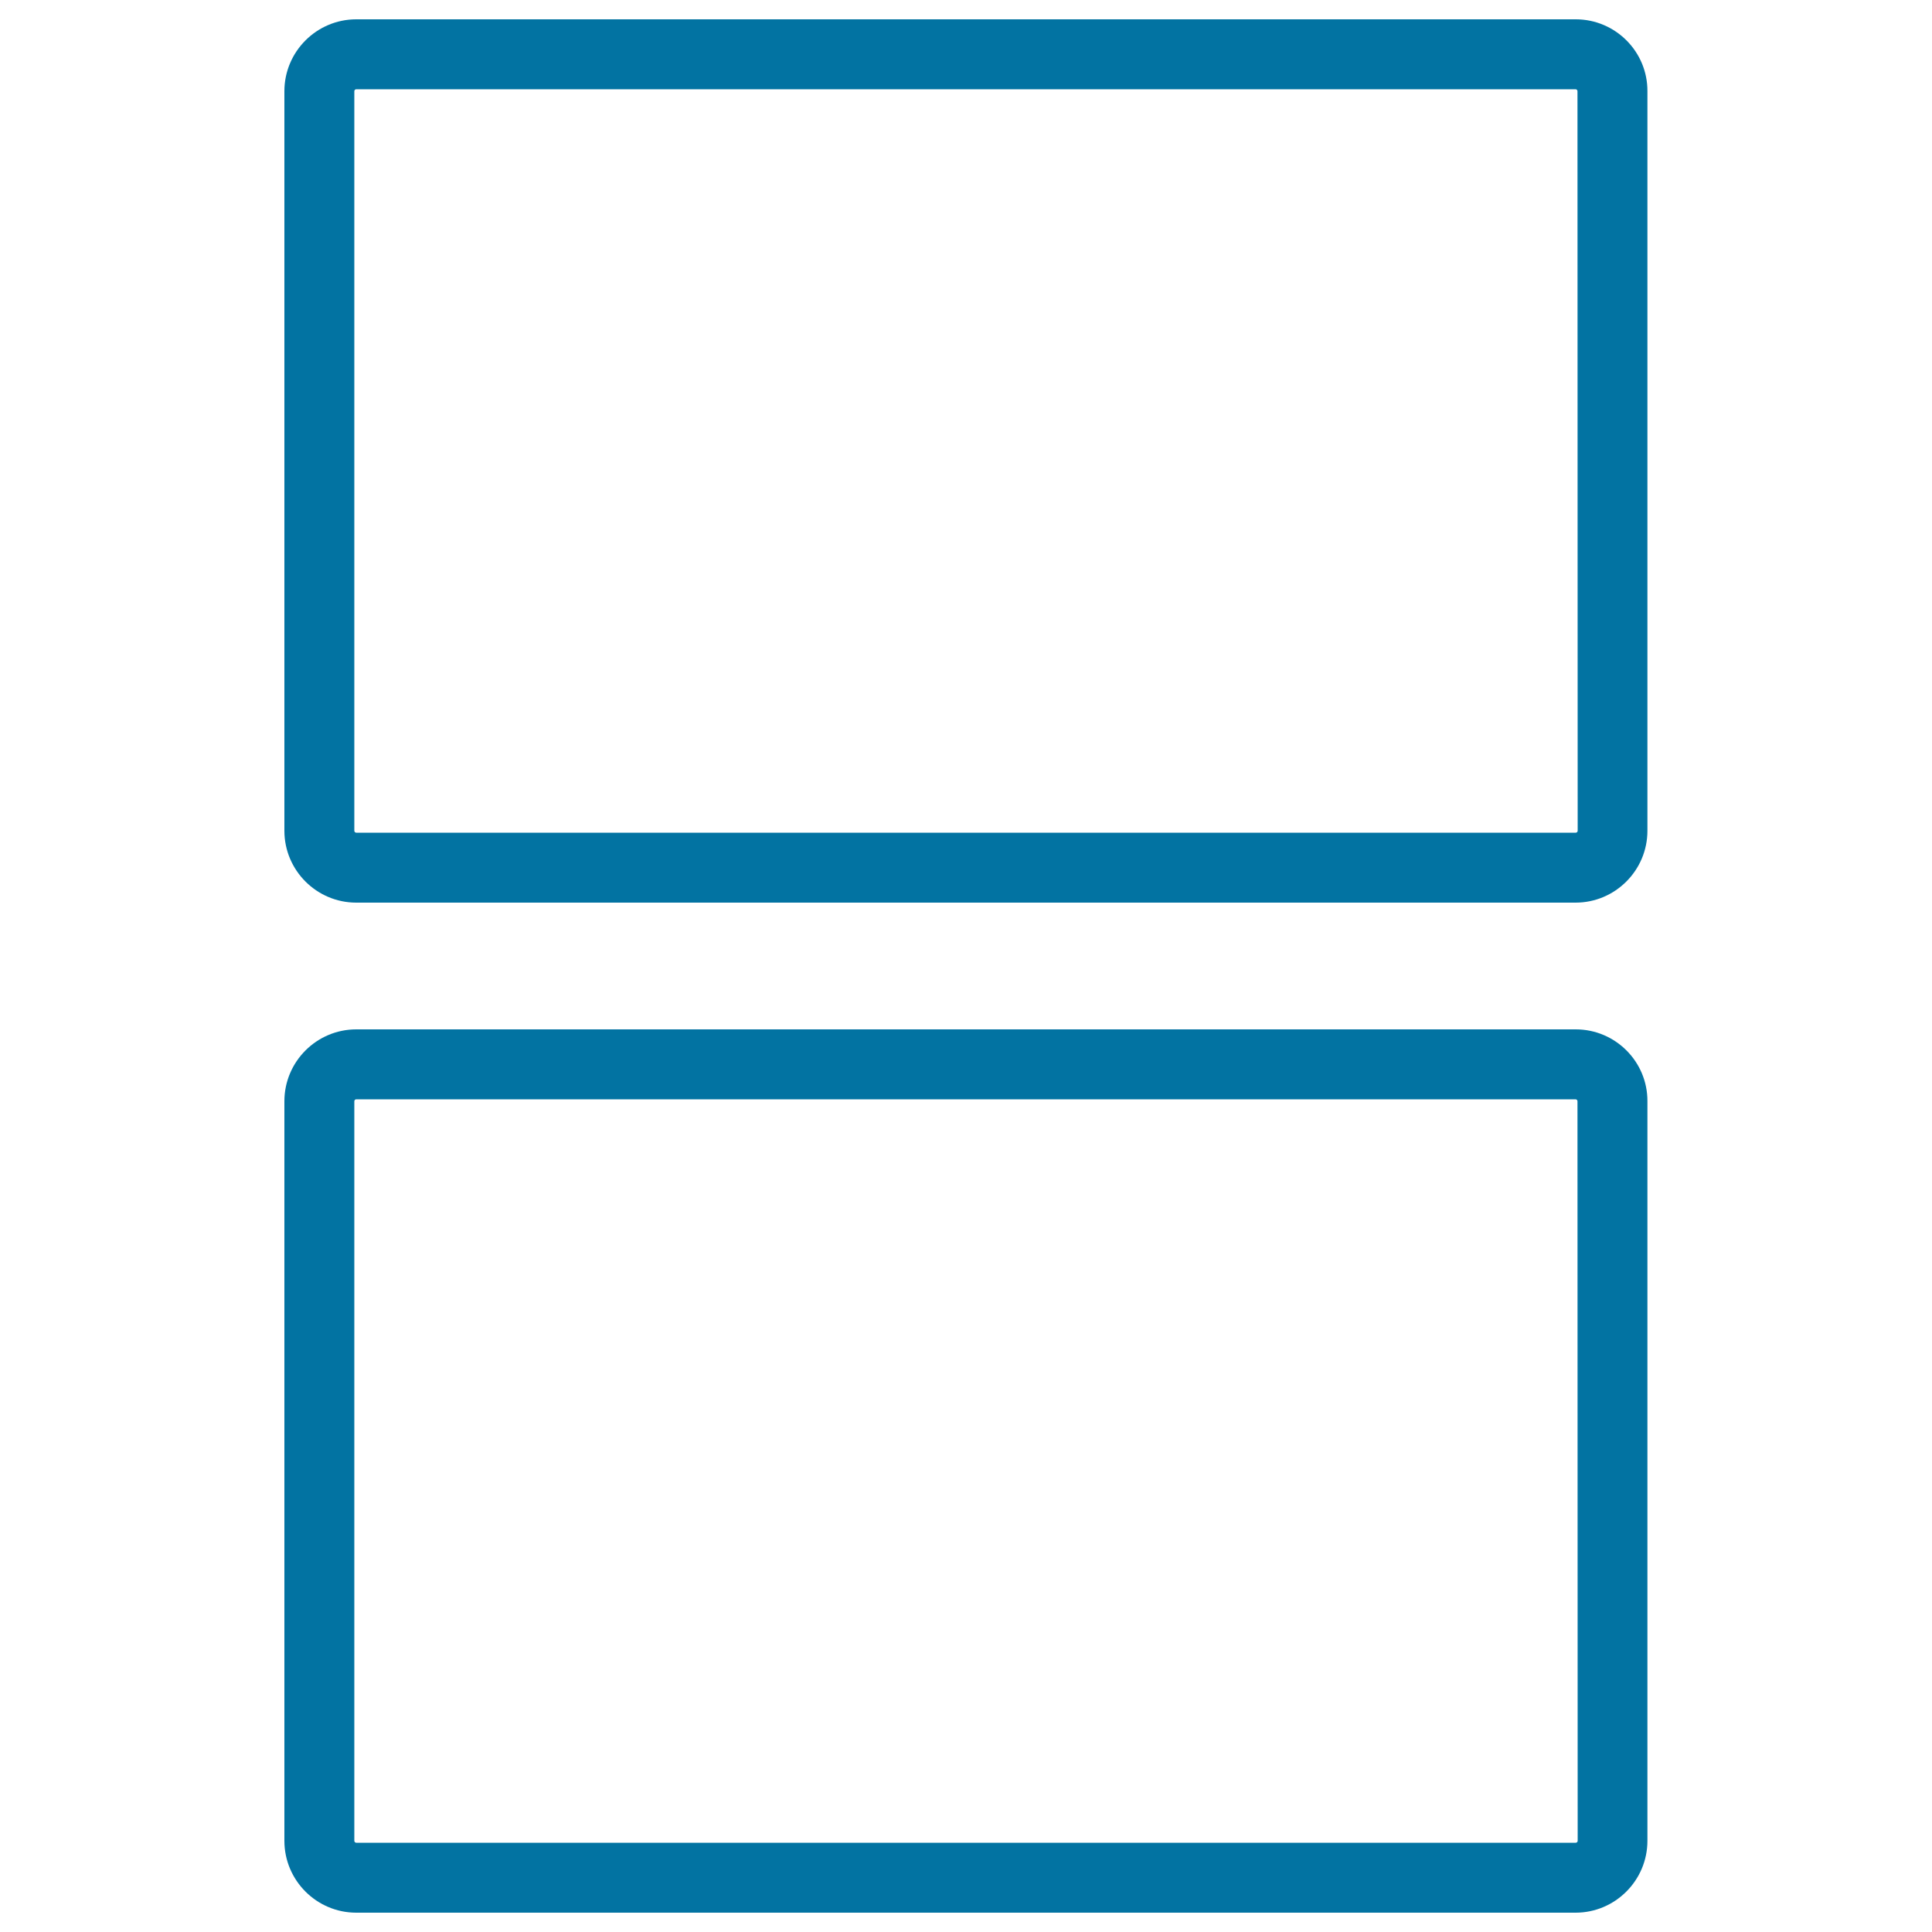 <svg xmlns="http://www.w3.org/2000/svg" viewBox="0 0 1000 1000" style="fill:#0273a2">
<title>Rectangles Couple SVG icon</title>
<g><path d="M815.6,10H184.4c-20.5,0-37.2,16.7-37.2,37.2V430c0,20.5,16.7,37.2,37.2,37.2h631.1c20.5,0,37.2-16.7,37.2-37.2V47.2C852.8,26.7,836.1,10,815.6,10z M816.6,430c0,0.6-0.5,1-1,1H184.4c-0.6,0-1-0.5-1-1V47.2c0-0.6,0.5-1,1-1h631.1c0.6,0,1,0.5,1,1L816.6,430L816.6,430z M815.6,532.8H184.4c-20.5,0-37.2,16.7-37.2,37.2v382.8c0,20.5,16.7,37.2,37.2,37.2h631.1c20.5,0,37.2-16.7,37.2-37.2V570C852.8,549.5,836.1,532.8,815.6,532.8z M816.6,952.8c0,0.6-0.5,1-1,1H184.4c-0.6,0-1-0.5-1-1V570c0-0.6,0.5-1,1-1h631.1c0.6,0,1,0.5,1,1L816.6,952.8L816.6,952.8z"/></g>
</svg>